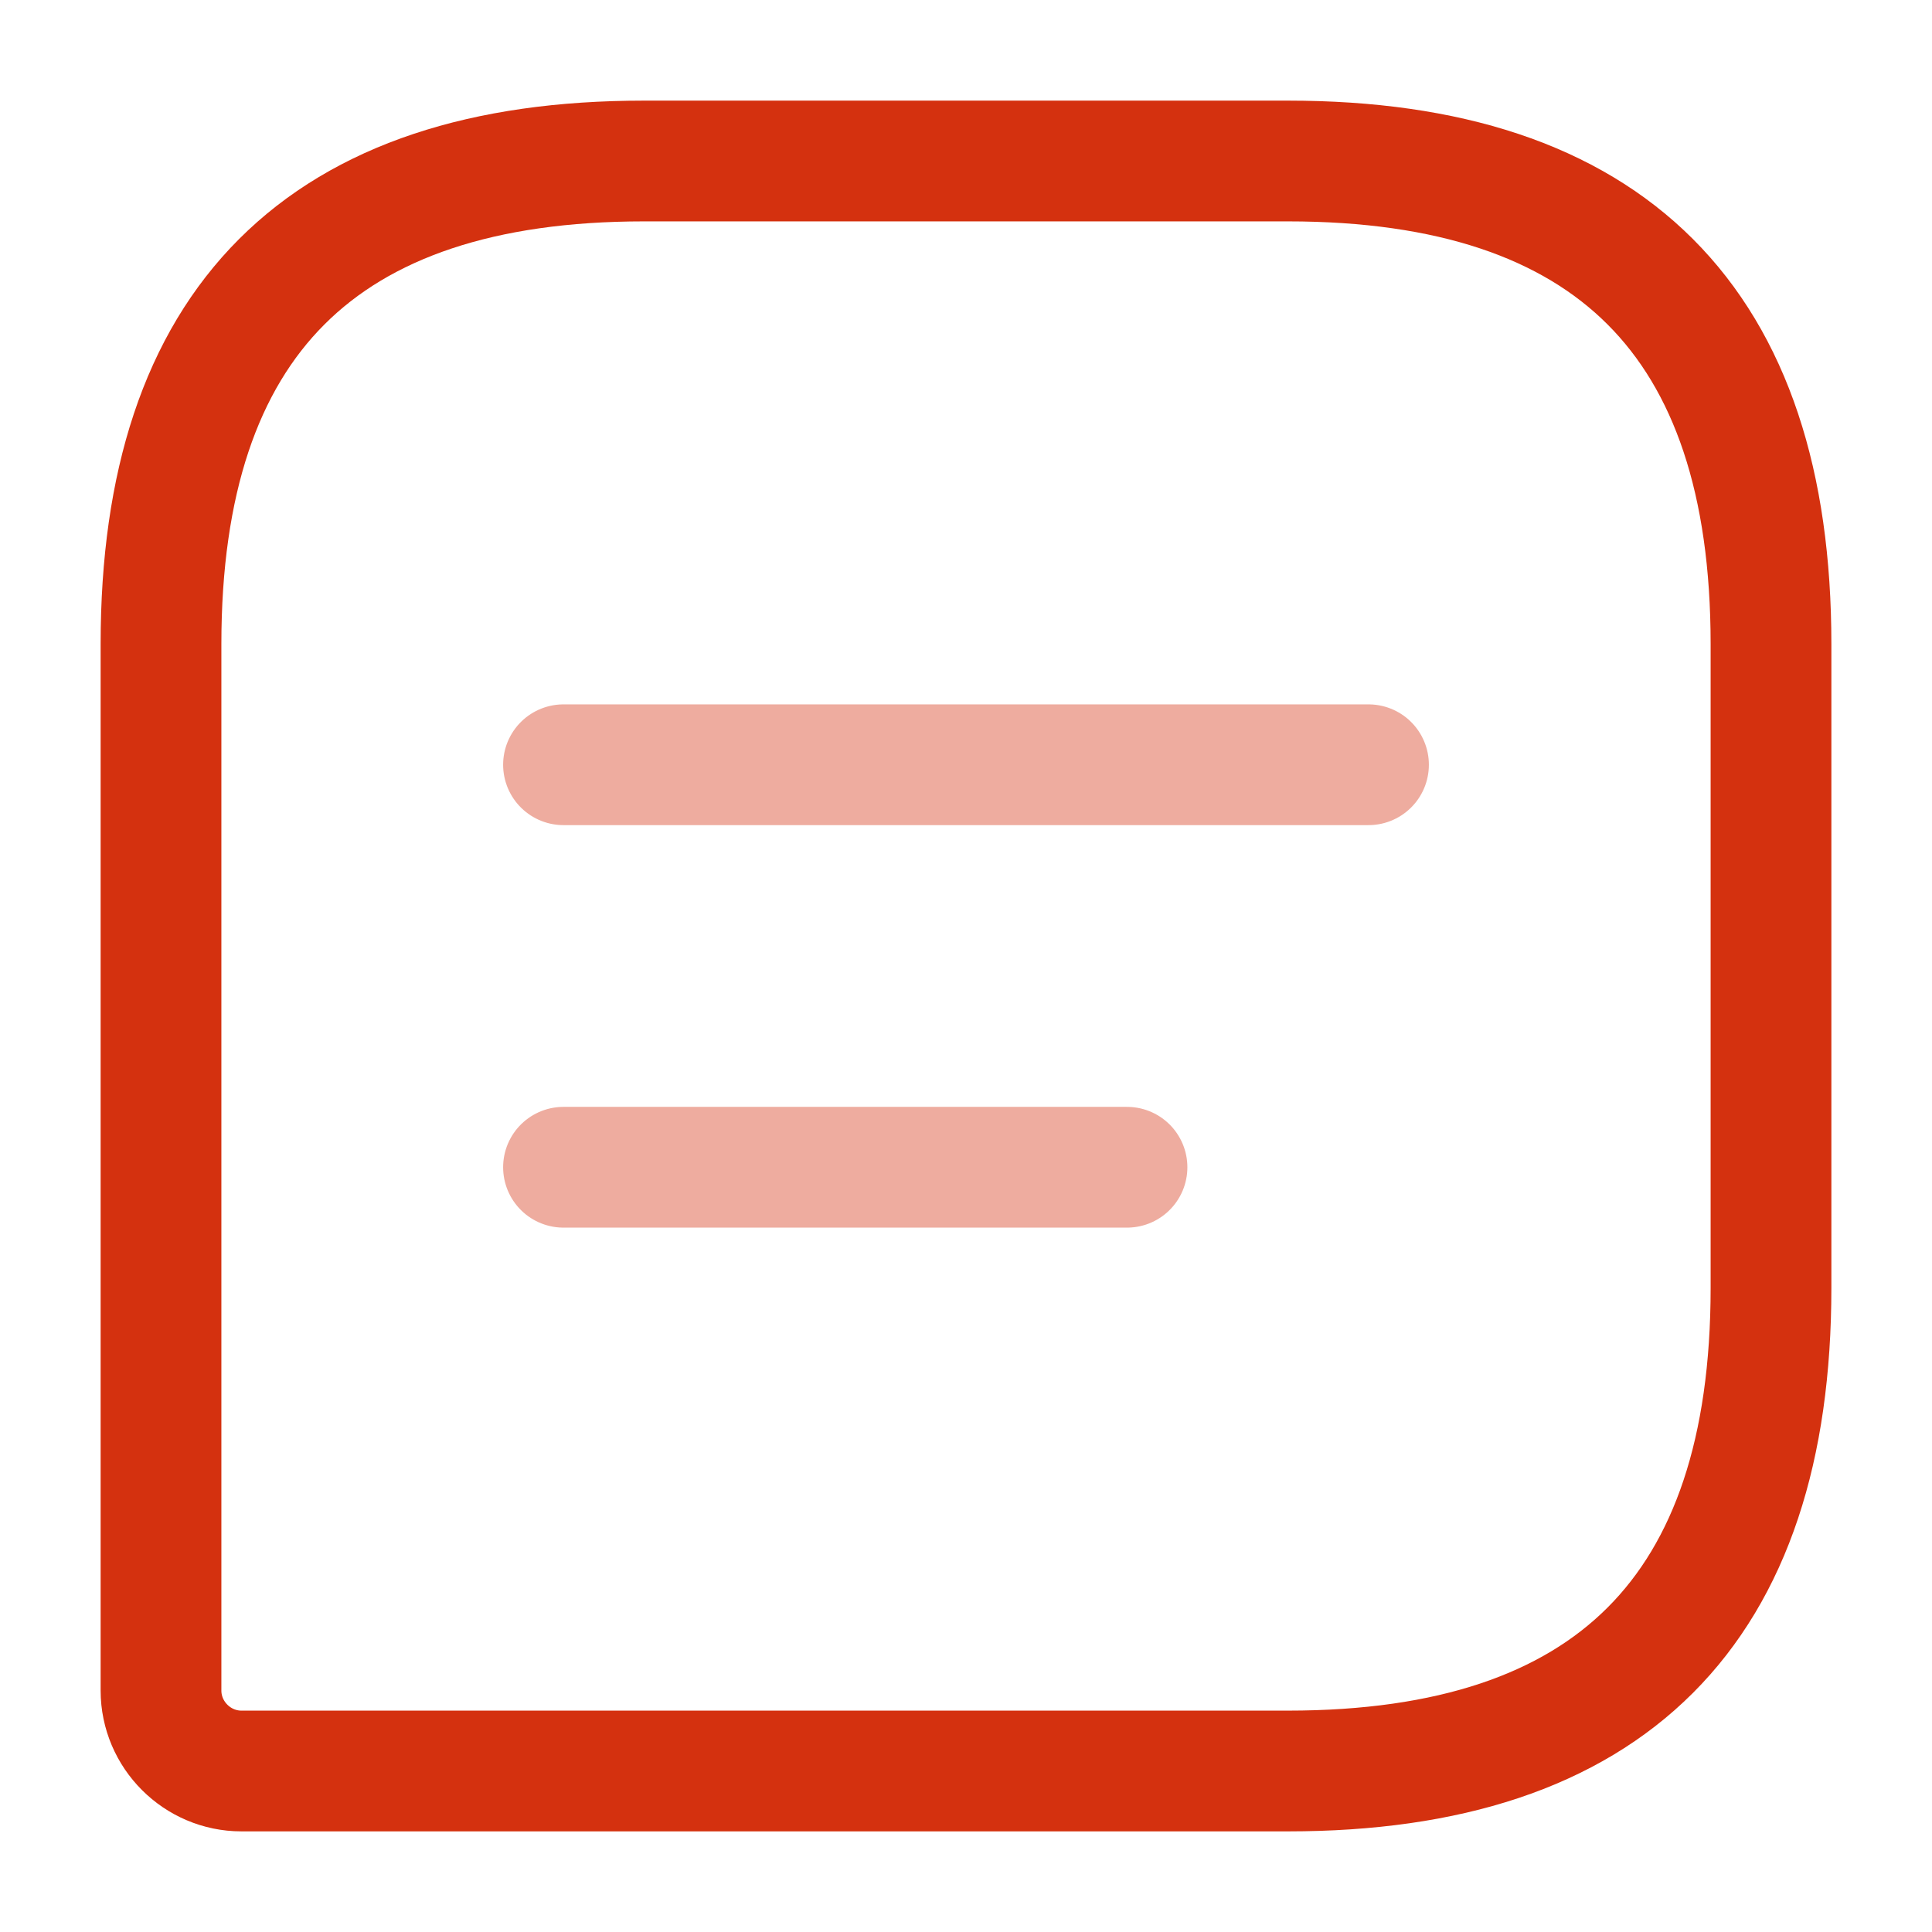 <?xml version="1.0" encoding="UTF-8"?>
<svg xmlns="http://www.w3.org/2000/svg" width="800px" height="800px" viewBox="0 0 24 24" fill="none">
  <g id="SVGRepo_bgCarrier" stroke-width="0"></g>
  <g id="SVGRepo_tracerCarrier" stroke-linecap="round" stroke-linejoin="round"></g>
  <g id="SVGRepo_iconCarrier">
    <path d="M16 2H8C4 2 2 4 2 8V21C2 21.55 2.45 22 3 22H16C20 22 22 20 22 16V8C22 4 20 2 16 2Z" stroke="#d4310f" stroke-width="1.5" stroke-linecap="round" stroke-linejoin="round"></path>
    <path opacity="0.4" d="M7 9.5H17" stroke="#d4310f" stroke-width="1.5" stroke-miterlimit="10" stroke-linecap="round" stroke-linejoin="round"></path>
    <path opacity="0.4" d="M7 14.5H14" stroke="#d4310f" stroke-width="1.5" stroke-miterlimit="10" stroke-linecap="round" stroke-linejoin="round"></path>
  </g>
</svg>
